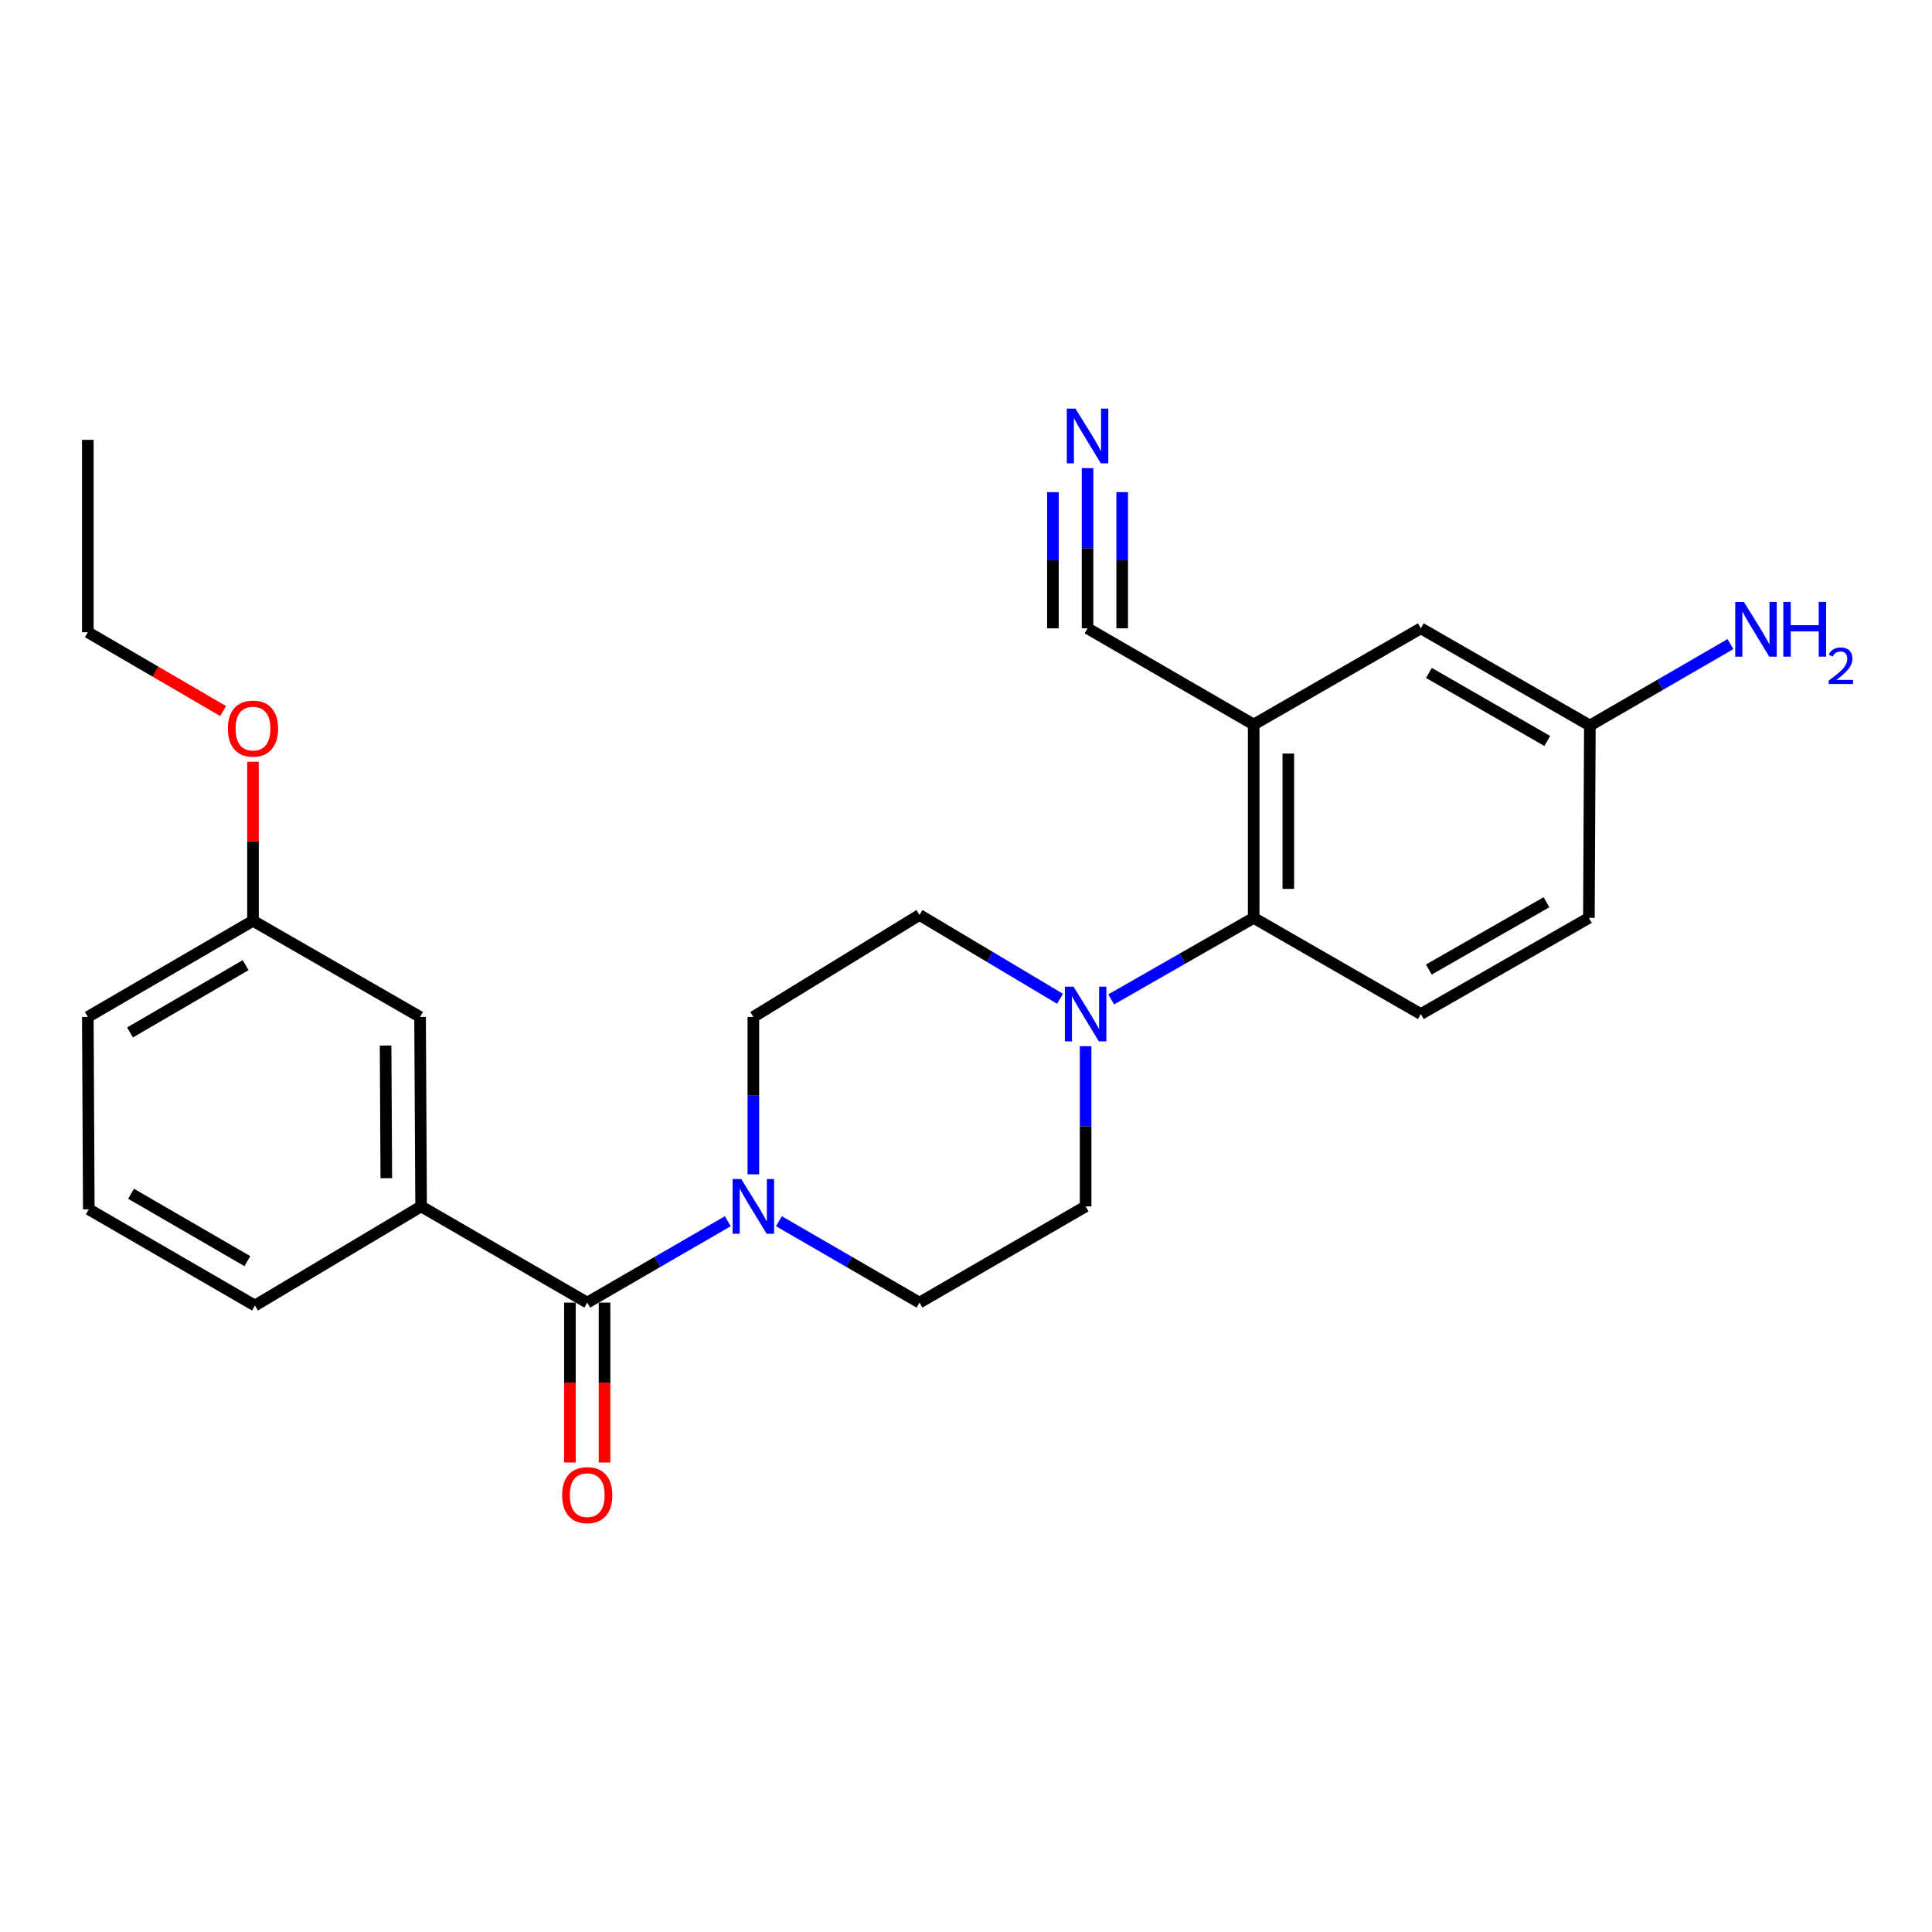 <?xml version='1.0' encoding='iso-8859-1'?>
<svg version='1.1' baseProfile='full'
              xmlns='http://www.w3.org/2000/svg'
                      xmlns:rdkit='http://www.rdkit.org/xml'
                      xmlns:xlink='http://www.w3.org/1999/xlink'
                  xml:space='preserve'
width='1000px' height='1000px' viewBox='0 0 1000 1000'>
<!-- END OF HEADER -->
<rect style='opacity:1.0;fill:#FFFFFF;stroke:none' width='1000' height='1000' x='0' y='0'> </rect>
<path class='bond-0' d='M 303.951,674.23 L 340.332,653.161' style='fill:none;fill-rule:evenodd;stroke:#000000;stroke-width:6px;stroke-linecap:butt;stroke-linejoin:miter;stroke-opacity:1' />
<path class='bond-0' d='M 340.332,653.161 L 376.713,632.093' style='fill:none;fill-rule:evenodd;stroke:#0000FF;stroke-width:6px;stroke-linecap:butt;stroke-linejoin:miter;stroke-opacity:1' />
<path class='bond-4' d='M 303.951,674.23 L 217.965,624.434' style='fill:none;fill-rule:evenodd;stroke:#000000;stroke-width:6px;stroke-linecap:butt;stroke-linejoin:miter;stroke-opacity:1' />
<path class='bond-13' d='M 294.988,674.23 L 294.988,715.61' style='fill:none;fill-rule:evenodd;stroke:#000000;stroke-width:6px;stroke-linecap:butt;stroke-linejoin:miter;stroke-opacity:1' />
<path class='bond-13' d='M 294.988,715.61 L 294.988,756.991' style='fill:none;fill-rule:evenodd;stroke:#FF0000;stroke-width:6px;stroke-linecap:butt;stroke-linejoin:miter;stroke-opacity:1' />
<path class='bond-13' d='M 312.914,674.23 L 312.914,715.61' style='fill:none;fill-rule:evenodd;stroke:#000000;stroke-width:6px;stroke-linecap:butt;stroke-linejoin:miter;stroke-opacity:1' />
<path class='bond-13' d='M 312.914,715.61 L 312.914,756.991' style='fill:none;fill-rule:evenodd;stroke:#FF0000;stroke-width:6px;stroke-linecap:butt;stroke-linejoin:miter;stroke-opacity:1' />
<path class='bond-9' d='M 403.162,632.093 L 439.543,653.161' style='fill:none;fill-rule:evenodd;stroke:#0000FF;stroke-width:6px;stroke-linecap:butt;stroke-linejoin:miter;stroke-opacity:1' />
<path class='bond-9' d='M 439.543,653.161 L 475.924,674.23' style='fill:none;fill-rule:evenodd;stroke:#000000;stroke-width:6px;stroke-linecap:butt;stroke-linejoin:miter;stroke-opacity:1' />
<path class='bond-10' d='M 389.938,607.823 L 389.938,567.095' style='fill:none;fill-rule:evenodd;stroke:#0000FF;stroke-width:6px;stroke-linecap:butt;stroke-linejoin:miter;stroke-opacity:1' />
<path class='bond-10' d='M 389.938,567.095 L 389.938,526.368' style='fill:none;fill-rule:evenodd;stroke:#000000;stroke-width:6px;stroke-linecap:butt;stroke-linejoin:miter;stroke-opacity:1' />
<path class='bond-1' d='M 648.902,375.02 L 648.902,475.099' style='fill:none;fill-rule:evenodd;stroke:#000000;stroke-width:6px;stroke-linecap:butt;stroke-linejoin:miter;stroke-opacity:1' />
<path class='bond-1' d='M 666.829,390.032 L 666.829,460.087' style='fill:none;fill-rule:evenodd;stroke:#000000;stroke-width:6px;stroke-linecap:butt;stroke-linejoin:miter;stroke-opacity:1' />
<path class='bond-5' d='M 648.902,375.02 L 562.916,325.225' style='fill:none;fill-rule:evenodd;stroke:#000000;stroke-width:6px;stroke-linecap:butt;stroke-linejoin:miter;stroke-opacity:1' />
<path class='bond-8' d='M 648.902,375.02 L 735.417,325.225' style='fill:none;fill-rule:evenodd;stroke:#000000;stroke-width:6px;stroke-linecap:butt;stroke-linejoin:miter;stroke-opacity:1' />
<path class='bond-2' d='M 548.667,516.966 L 512.296,495.276' style='fill:none;fill-rule:evenodd;stroke:#0000FF;stroke-width:6px;stroke-linecap:butt;stroke-linejoin:miter;stroke-opacity:1' />
<path class='bond-2' d='M 512.296,495.276 L 475.924,473.585' style='fill:none;fill-rule:evenodd;stroke:#000000;stroke-width:6px;stroke-linecap:butt;stroke-linejoin:miter;stroke-opacity:1' />
<path class='bond-3' d='M 575.156,517.287 L 612.029,496.193' style='fill:none;fill-rule:evenodd;stroke:#0000FF;stroke-width:6px;stroke-linecap:butt;stroke-linejoin:miter;stroke-opacity:1' />
<path class='bond-3' d='M 612.029,496.193 L 648.902,475.099' style='fill:none;fill-rule:evenodd;stroke:#000000;stroke-width:6px;stroke-linecap:butt;stroke-linejoin:miter;stroke-opacity:1' />
<path class='bond-25' d='M 561.91,541.513 L 561.91,582.974' style='fill:none;fill-rule:evenodd;stroke:#0000FF;stroke-width:6px;stroke-linecap:butt;stroke-linejoin:miter;stroke-opacity:1' />
<path class='bond-25' d='M 561.91,582.974 L 561.91,624.434' style='fill:none;fill-rule:evenodd;stroke:#000000;stroke-width:6px;stroke-linecap:butt;stroke-linejoin:miter;stroke-opacity:1' />
<path class='bond-7' d='M 648.902,475.099 L 735.417,524.864' style='fill:none;fill-rule:evenodd;stroke:#000000;stroke-width:6px;stroke-linecap:butt;stroke-linejoin:miter;stroke-opacity:1' />
<path class='bond-14' d='M 217.965,624.434 L 217.427,526.368' style='fill:none;fill-rule:evenodd;stroke:#000000;stroke-width:6px;stroke-linecap:butt;stroke-linejoin:miter;stroke-opacity:1' />
<path class='bond-14' d='M 199.958,609.823 L 199.582,541.176' style='fill:none;fill-rule:evenodd;stroke:#000000;stroke-width:6px;stroke-linecap:butt;stroke-linejoin:miter;stroke-opacity:1' />
<path class='bond-19' d='M 217.965,624.434 L 131.949,675.743' style='fill:none;fill-rule:evenodd;stroke:#000000;stroke-width:6px;stroke-linecap:butt;stroke-linejoin:miter;stroke-opacity:1' />
<path class='bond-6' d='M 562.916,325.225 L 562.916,283.764' style='fill:none;fill-rule:evenodd;stroke:#000000;stroke-width:6px;stroke-linecap:butt;stroke-linejoin:miter;stroke-opacity:1' />
<path class='bond-6' d='M 562.916,283.764 L 562.916,242.304' style='fill:none;fill-rule:evenodd;stroke:#0000FF;stroke-width:6px;stroke-linecap:butt;stroke-linejoin:miter;stroke-opacity:1' />
<path class='bond-6' d='M 580.842,325.225 L 580.842,289.984' style='fill:none;fill-rule:evenodd;stroke:#000000;stroke-width:6px;stroke-linecap:butt;stroke-linejoin:miter;stroke-opacity:1' />
<path class='bond-6' d='M 580.842,289.984 L 580.842,254.742' style='fill:none;fill-rule:evenodd;stroke:#0000FF;stroke-width:6px;stroke-linecap:butt;stroke-linejoin:miter;stroke-opacity:1' />
<path class='bond-6' d='M 544.99,325.225 L 544.99,289.984' style='fill:none;fill-rule:evenodd;stroke:#000000;stroke-width:6px;stroke-linecap:butt;stroke-linejoin:miter;stroke-opacity:1' />
<path class='bond-6' d='M 544.99,289.984 L 544.99,254.742' style='fill:none;fill-rule:evenodd;stroke:#0000FF;stroke-width:6px;stroke-linecap:butt;stroke-linejoin:miter;stroke-opacity:1' />
<path class='bond-16' d='M 735.417,524.864 L 822.409,475.099' style='fill:none;fill-rule:evenodd;stroke:#000000;stroke-width:6px;stroke-linecap:butt;stroke-linejoin:miter;stroke-opacity:1' />
<path class='bond-16' d='M 739.564,501.839 L 800.458,467.003' style='fill:none;fill-rule:evenodd;stroke:#000000;stroke-width:6px;stroke-linecap:butt;stroke-linejoin:miter;stroke-opacity:1' />
<path class='bond-27' d='M 735.417,325.225 L 822.917,375.528' style='fill:none;fill-rule:evenodd;stroke:#000000;stroke-width:6px;stroke-linecap:butt;stroke-linejoin:miter;stroke-opacity:1' />
<path class='bond-27' d='M 739.607,348.312 L 800.857,383.524' style='fill:none;fill-rule:evenodd;stroke:#000000;stroke-width:6px;stroke-linecap:butt;stroke-linejoin:miter;stroke-opacity:1' />
<path class='bond-12' d='M 475.924,674.23 L 561.91,624.434' style='fill:none;fill-rule:evenodd;stroke:#000000;stroke-width:6px;stroke-linecap:butt;stroke-linejoin:miter;stroke-opacity:1' />
<path class='bond-11' d='M 389.938,526.368 L 475.924,473.585' style='fill:none;fill-rule:evenodd;stroke:#000000;stroke-width:6px;stroke-linecap:butt;stroke-linejoin:miter;stroke-opacity:1' />
<path class='bond-17' d='M 217.427,526.368 L 130.943,476.602' style='fill:none;fill-rule:evenodd;stroke:#000000;stroke-width:6px;stroke-linecap:butt;stroke-linejoin:miter;stroke-opacity:1' />
<path class='bond-15' d='M 822.917,375.528 L 822.409,475.099' style='fill:none;fill-rule:evenodd;stroke:#000000;stroke-width:6px;stroke-linecap:butt;stroke-linejoin:miter;stroke-opacity:1' />
<path class='bond-18' d='M 822.917,375.528 L 859.298,354.455' style='fill:none;fill-rule:evenodd;stroke:#000000;stroke-width:6px;stroke-linecap:butt;stroke-linejoin:miter;stroke-opacity:1' />
<path class='bond-18' d='M 859.298,354.455 L 895.679,333.383' style='fill:none;fill-rule:evenodd;stroke:#0000FF;stroke-width:6px;stroke-linecap:butt;stroke-linejoin:miter;stroke-opacity:1' />
<path class='bond-20' d='M 130.943,476.602 L 130.943,435.447' style='fill:none;fill-rule:evenodd;stroke:#000000;stroke-width:6px;stroke-linecap:butt;stroke-linejoin:miter;stroke-opacity:1' />
<path class='bond-20' d='M 130.943,435.447 L 130.943,394.291' style='fill:none;fill-rule:evenodd;stroke:#FF0000;stroke-width:6px;stroke-linecap:butt;stroke-linejoin:miter;stroke-opacity:1' />
<path class='bond-26' d='M 130.943,476.602 L 45.455,526.368' style='fill:none;fill-rule:evenodd;stroke:#000000;stroke-width:6px;stroke-linecap:butt;stroke-linejoin:miter;stroke-opacity:1' />
<path class='bond-26' d='M 127.138,499.56 L 67.296,534.395' style='fill:none;fill-rule:evenodd;stroke:#000000;stroke-width:6px;stroke-linecap:butt;stroke-linejoin:miter;stroke-opacity:1' />
<path class='bond-21' d='M 131.949,675.743 L 45.962,625.938' style='fill:none;fill-rule:evenodd;stroke:#000000;stroke-width:6px;stroke-linecap:butt;stroke-linejoin:miter;stroke-opacity:1' />
<path class='bond-21' d='M 128.036,652.761 L 67.845,617.897' style='fill:none;fill-rule:evenodd;stroke:#000000;stroke-width:6px;stroke-linecap:butt;stroke-linejoin:miter;stroke-opacity:1' />
<path class='bond-23' d='M 115.469,368.027 L 80.462,347.632' style='fill:none;fill-rule:evenodd;stroke:#FF0000;stroke-width:6px;stroke-linecap:butt;stroke-linejoin:miter;stroke-opacity:1' />
<path class='bond-23' d='M 80.462,347.632 L 45.455,327.237' style='fill:none;fill-rule:evenodd;stroke:#000000;stroke-width:6px;stroke-linecap:butt;stroke-linejoin:miter;stroke-opacity:1' />
<path class='bond-22' d='M 45.962,625.938 L 45.455,526.368' style='fill:none;fill-rule:evenodd;stroke:#000000;stroke-width:6px;stroke-linecap:butt;stroke-linejoin:miter;stroke-opacity:1' />
<path class='bond-24' d='M 45.455,327.237 L 45.455,227.666' style='fill:none;fill-rule:evenodd;stroke:#000000;stroke-width:6px;stroke-linecap:butt;stroke-linejoin:miter;stroke-opacity:1' />
<path  class='atom-1' d='M 383.678 610.274
L 392.958 625.274
Q 393.878 626.754, 395.358 629.434
Q 396.838 632.114, 396.918 632.274
L 396.918 610.274
L 400.678 610.274
L 400.678 638.594
L 396.798 638.594
L 386.838 622.194
Q 385.678 620.274, 384.438 618.074
Q 383.238 615.874, 382.878 615.194
L 382.878 638.594
L 379.198 638.594
L 379.198 610.274
L 383.678 610.274
' fill='#0000FF'/>
<path  class='atom-3' d='M 555.65 510.704
L 564.93 525.704
Q 565.85 527.184, 567.33 529.864
Q 568.81 532.544, 568.89 532.704
L 568.89 510.704
L 572.65 510.704
L 572.65 539.024
L 568.77 539.024
L 558.81 522.624
Q 557.65 520.704, 556.41 518.504
Q 555.21 516.304, 554.85 515.624
L 554.85 539.024
L 551.17 539.024
L 551.17 510.704
L 555.65 510.704
' fill='#0000FF'/>
<path  class='atom-7' d='M 556.656 211.495
L 565.936 226.495
Q 566.856 227.975, 568.336 230.655
Q 569.816 233.335, 569.896 233.495
L 569.896 211.495
L 573.656 211.495
L 573.656 239.815
L 569.776 239.815
L 559.816 223.415
Q 558.656 221.495, 557.416 219.295
Q 556.216 217.095, 555.856 216.415
L 555.856 239.815
L 552.176 239.815
L 552.176 211.495
L 556.656 211.495
' fill='#0000FF'/>
<path  class='atom-14' d='M 290.951 773.88
Q 290.951 767.08, 294.311 763.28
Q 297.671 759.48, 303.951 759.48
Q 310.231 759.48, 313.591 763.28
Q 316.951 767.08, 316.951 773.88
Q 316.951 780.76, 313.551 784.68
Q 310.151 788.56, 303.951 788.56
Q 297.711 788.56, 294.311 784.68
Q 290.951 780.8, 290.951 773.88
M 303.951 785.36
Q 308.271 785.36, 310.591 782.48
Q 312.951 779.56, 312.951 773.88
Q 312.951 768.32, 310.591 765.52
Q 308.271 762.68, 303.951 762.68
Q 299.631 762.68, 297.271 765.48
Q 294.951 768.28, 294.951 773.88
Q 294.951 779.6, 297.271 782.48
Q 299.631 785.36, 303.951 785.36
' fill='#FF0000'/>
<path  class='atom-19' d='M 902.643 311.563
L 911.923 326.563
Q 912.843 328.043, 914.323 330.723
Q 915.803 333.403, 915.883 333.563
L 915.883 311.563
L 919.643 311.563
L 919.643 339.883
L 915.763 339.883
L 905.803 323.483
Q 904.643 321.563, 903.403 319.363
Q 902.203 317.163, 901.843 316.483
L 901.843 339.883
L 898.163 339.883
L 898.163 311.563
L 902.643 311.563
' fill='#0000FF'/>
<path  class='atom-19' d='M 923.043 311.563
L 926.883 311.563
L 926.883 323.603
L 941.363 323.603
L 941.363 311.563
L 945.203 311.563
L 945.203 339.883
L 941.363 339.883
L 941.363 326.803
L 926.883 326.803
L 926.883 339.883
L 923.043 339.883
L 923.043 311.563
' fill='#0000FF'/>
<path  class='atom-19' d='M 946.576 338.889
Q 947.262 337.121, 948.899 336.144
Q 950.536 335.141, 952.806 335.141
Q 955.631 335.141, 957.215 336.672
Q 958.799 338.203, 958.799 340.922
Q 958.799 343.694, 956.74 346.281
Q 954.707 348.869, 950.483 351.931
L 959.116 351.931
L 959.116 354.043
L 946.523 354.043
L 946.523 352.274
Q 950.008 349.793, 952.067 347.945
Q 954.153 346.097, 955.156 344.433
Q 956.159 342.77, 956.159 341.054
Q 956.159 339.259, 955.261 338.256
Q 954.364 337.253, 952.806 337.253
Q 951.301 337.253, 950.298 337.86
Q 949.295 338.467, 948.582 339.813
L 946.576 338.889
' fill='#0000FF'/>
<path  class='atom-21' d='M 117.943 377.122
Q 117.943 370.322, 121.303 366.522
Q 124.663 362.722, 130.943 362.722
Q 137.223 362.722, 140.583 366.522
Q 143.943 370.322, 143.943 377.122
Q 143.943 384.002, 140.543 387.922
Q 137.143 391.802, 130.943 391.802
Q 124.703 391.802, 121.303 387.922
Q 117.943 384.042, 117.943 377.122
M 130.943 388.602
Q 135.263 388.602, 137.583 385.722
Q 139.943 382.802, 139.943 377.122
Q 139.943 371.562, 137.583 368.762
Q 135.263 365.922, 130.943 365.922
Q 126.623 365.922, 124.263 368.722
Q 121.943 371.522, 121.943 377.122
Q 121.943 382.842, 124.263 385.722
Q 126.623 388.602, 130.943 388.602
' fill='#FF0000'/>
</svg>
